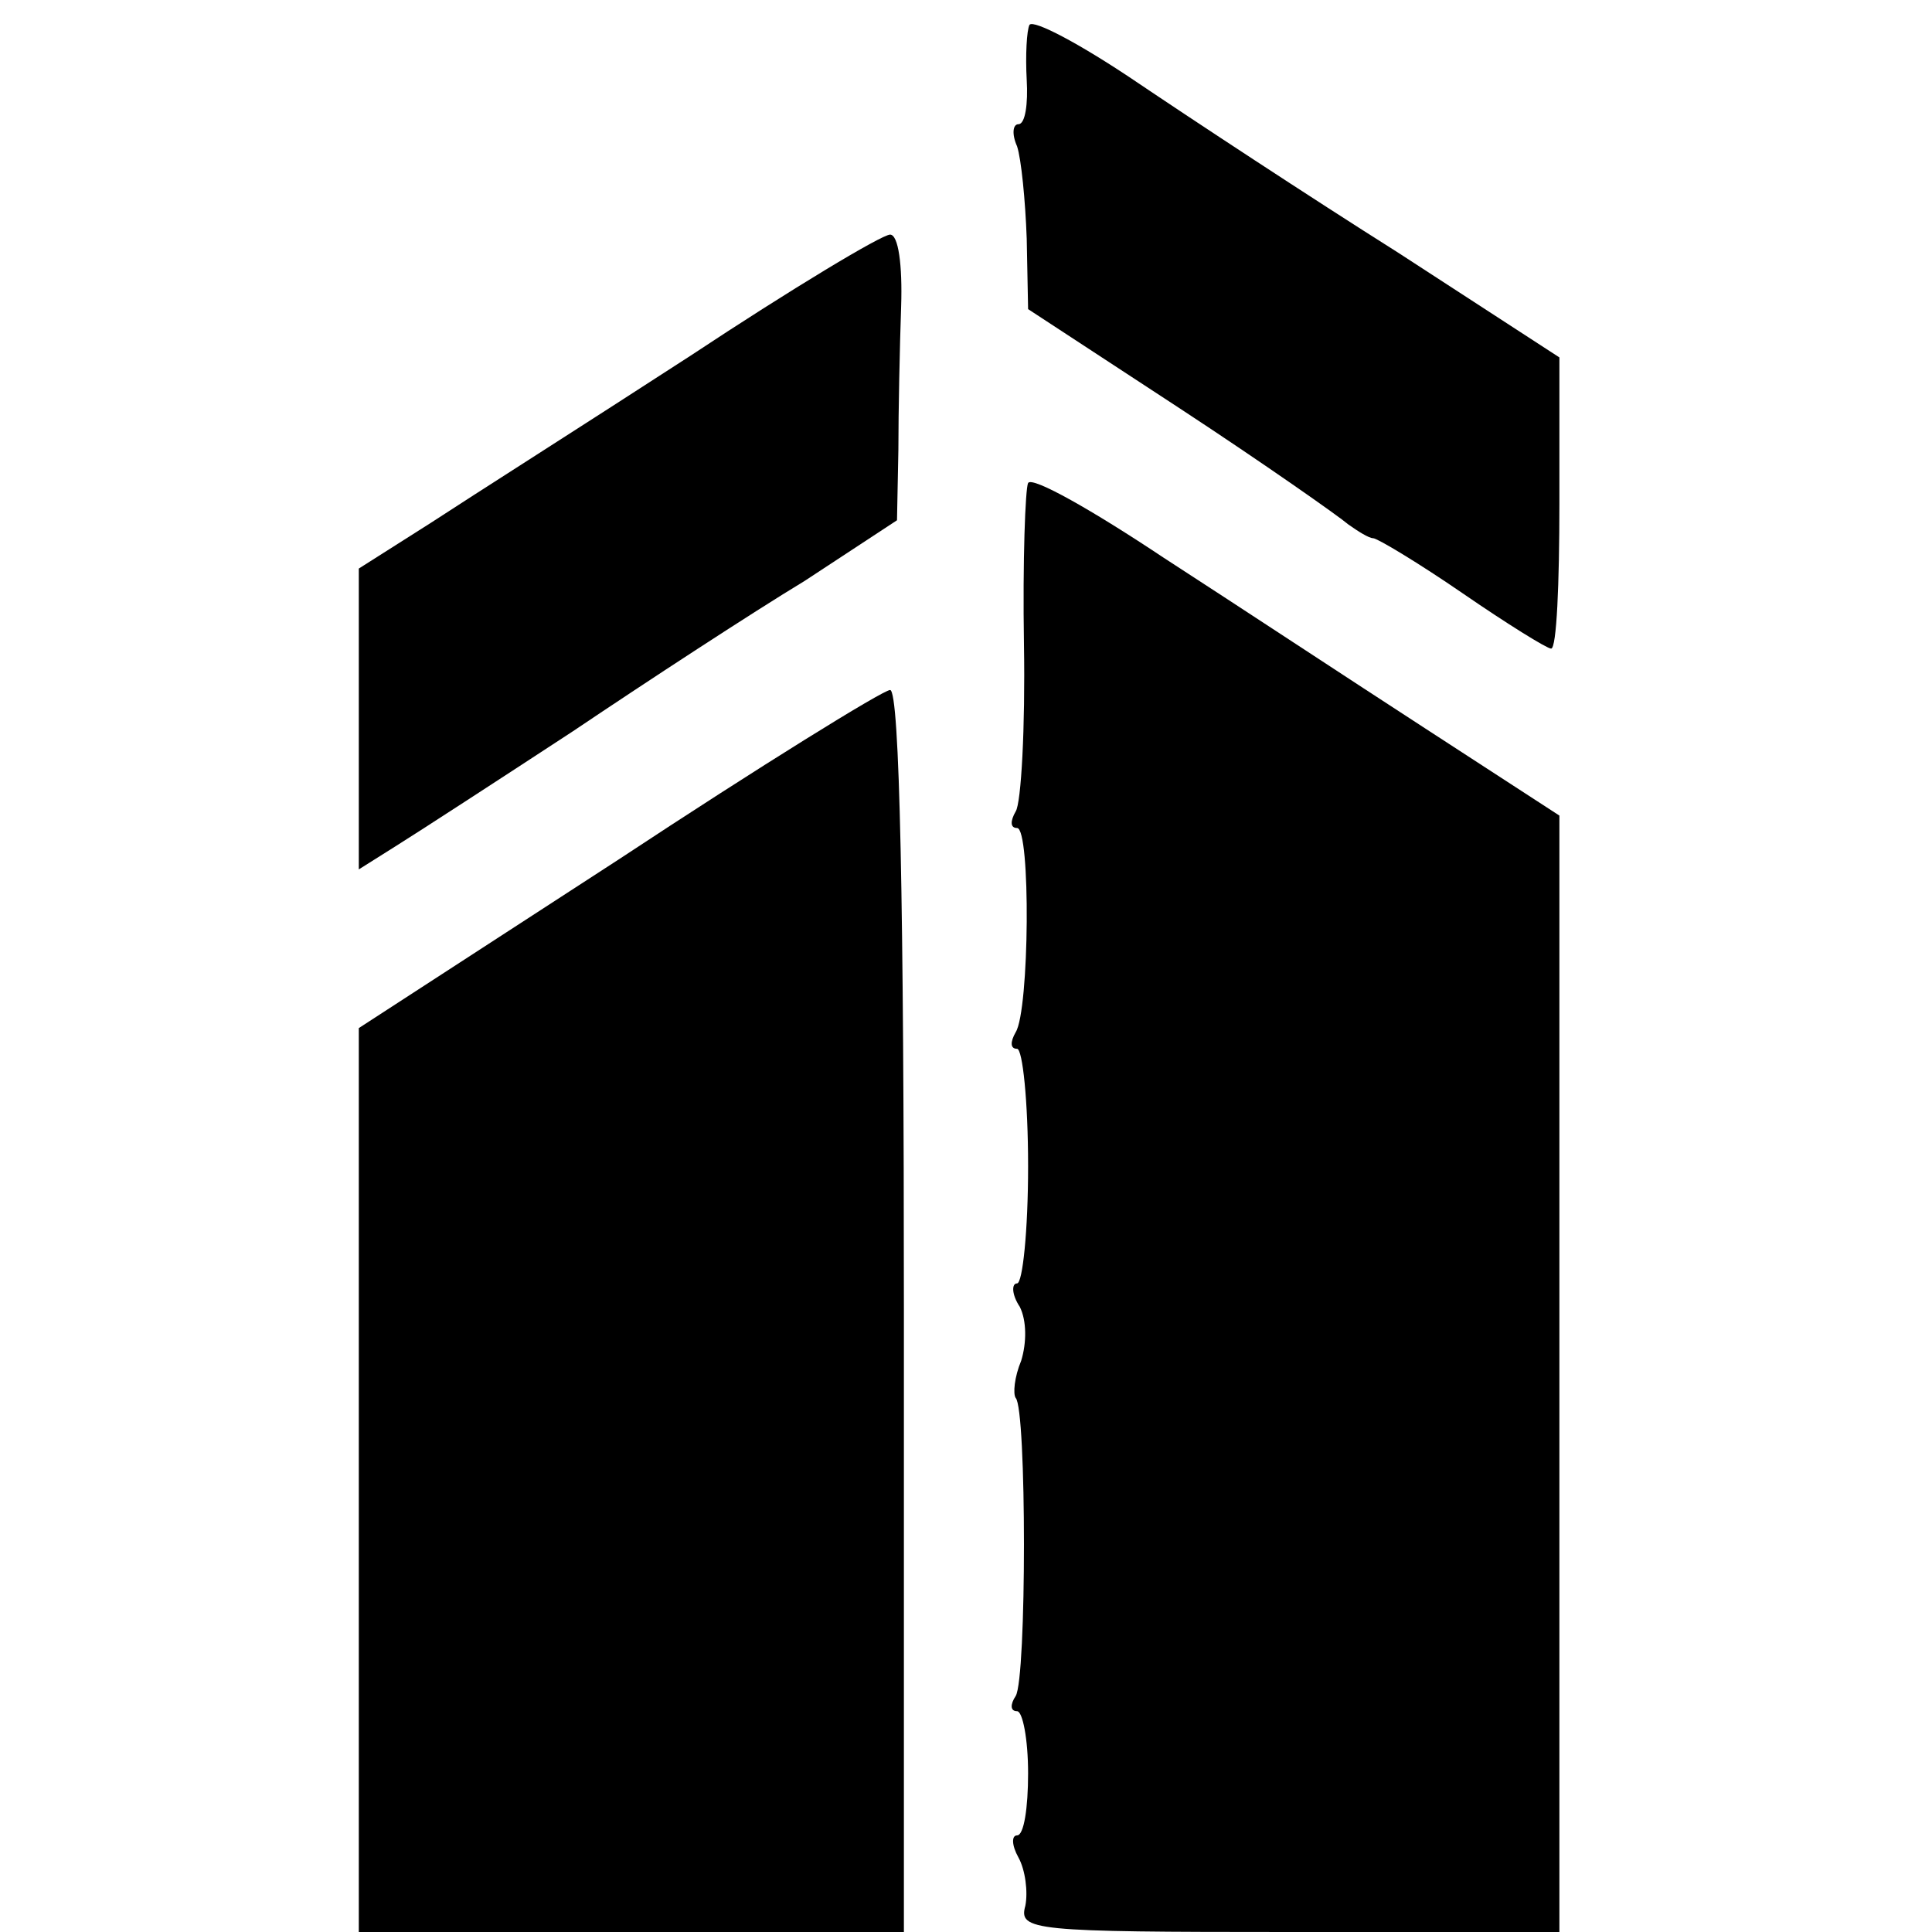 <?xml version="1.0" standalone="no"?>
<!DOCTYPE svg PUBLIC "-//W3C//DTD SVG 20010904//EN"
 "http://www.w3.org/TR/2001/REC-SVG-20010904/DTD/svg10.dtd">
<svg version="1.0" xmlns="http://www.w3.org/2000/svg"
 width="140pt" height="140pt" viewBox="0 0 140 140"
 preserveAspectRatio="xMidYMid meet">
<g transform="translate(0,140) scale(0.1,-0.1)"
fill="#000000" stroke="none">
<path d="M746 1382 c-2 -4 -3 -22 -2 -40 1 -17 -1 -32 -6 -32 -4 0 -5 -7 -1
-16 3 -9 6 -39 7 -67 l1 -51 110 -72 c61 -40 115 -78 122 -84 7 -5 15 -10 18
-10 3 0 33 -18 65 -40 32 -22 61 -40 64 -40 4 0 6 47 6 105 l0 106 -117 76
c-65 41 -150 97 -190 124 -40 27 -74 45 -77 41z"/>
<path d="M500 1142 c-74 -48 -159 -102 -188 -121 l-52 -33 0 -109 0 -109 27
17 c16 10 73 47 128 83 55 37 130 86 168 109 l67 44 1 51 c0 28 1 75 2 104 1
30 -2 52 -8 52 -6 0 -71 -39 -145 -88z"/>
<path d="M745 1050 c-2 -4 -4 -56 -3 -117 1 -60 -2 -115 -6 -121 -4 -7 -4 -12
1 -12 10 0 9 -132 -1 -148 -4 -7 -4 -12 1 -12 4 0 8 -38 8 -85 0 -47 -4 -85
-8 -85 -4 0 -4 -8 2 -17 5 -10 5 -26 1 -39 -5 -12 -6 -24 -4 -27 8 -8 8 -203
0 -216 -4 -6 -4 -11 1 -11 4 0 8 -20 8 -45 0 -25 -3 -45 -8 -45 -4 0 -4 -7 1
-16 5 -9 7 -25 5 -35 -5 -18 5 -19 191 -19 l196 0 0 404 0 405 -97 63 c-54 35
-139 91 -190 124 -51 34 -95 59 -98 54z"/>
<path d="M448 777 l-188 -122 0 -327 0 -328 198 0 197 0 0 450 c0 293 -3 450
-10 450 -5 0 -94 -55 -197 -123z"/>
</g>
</svg>
